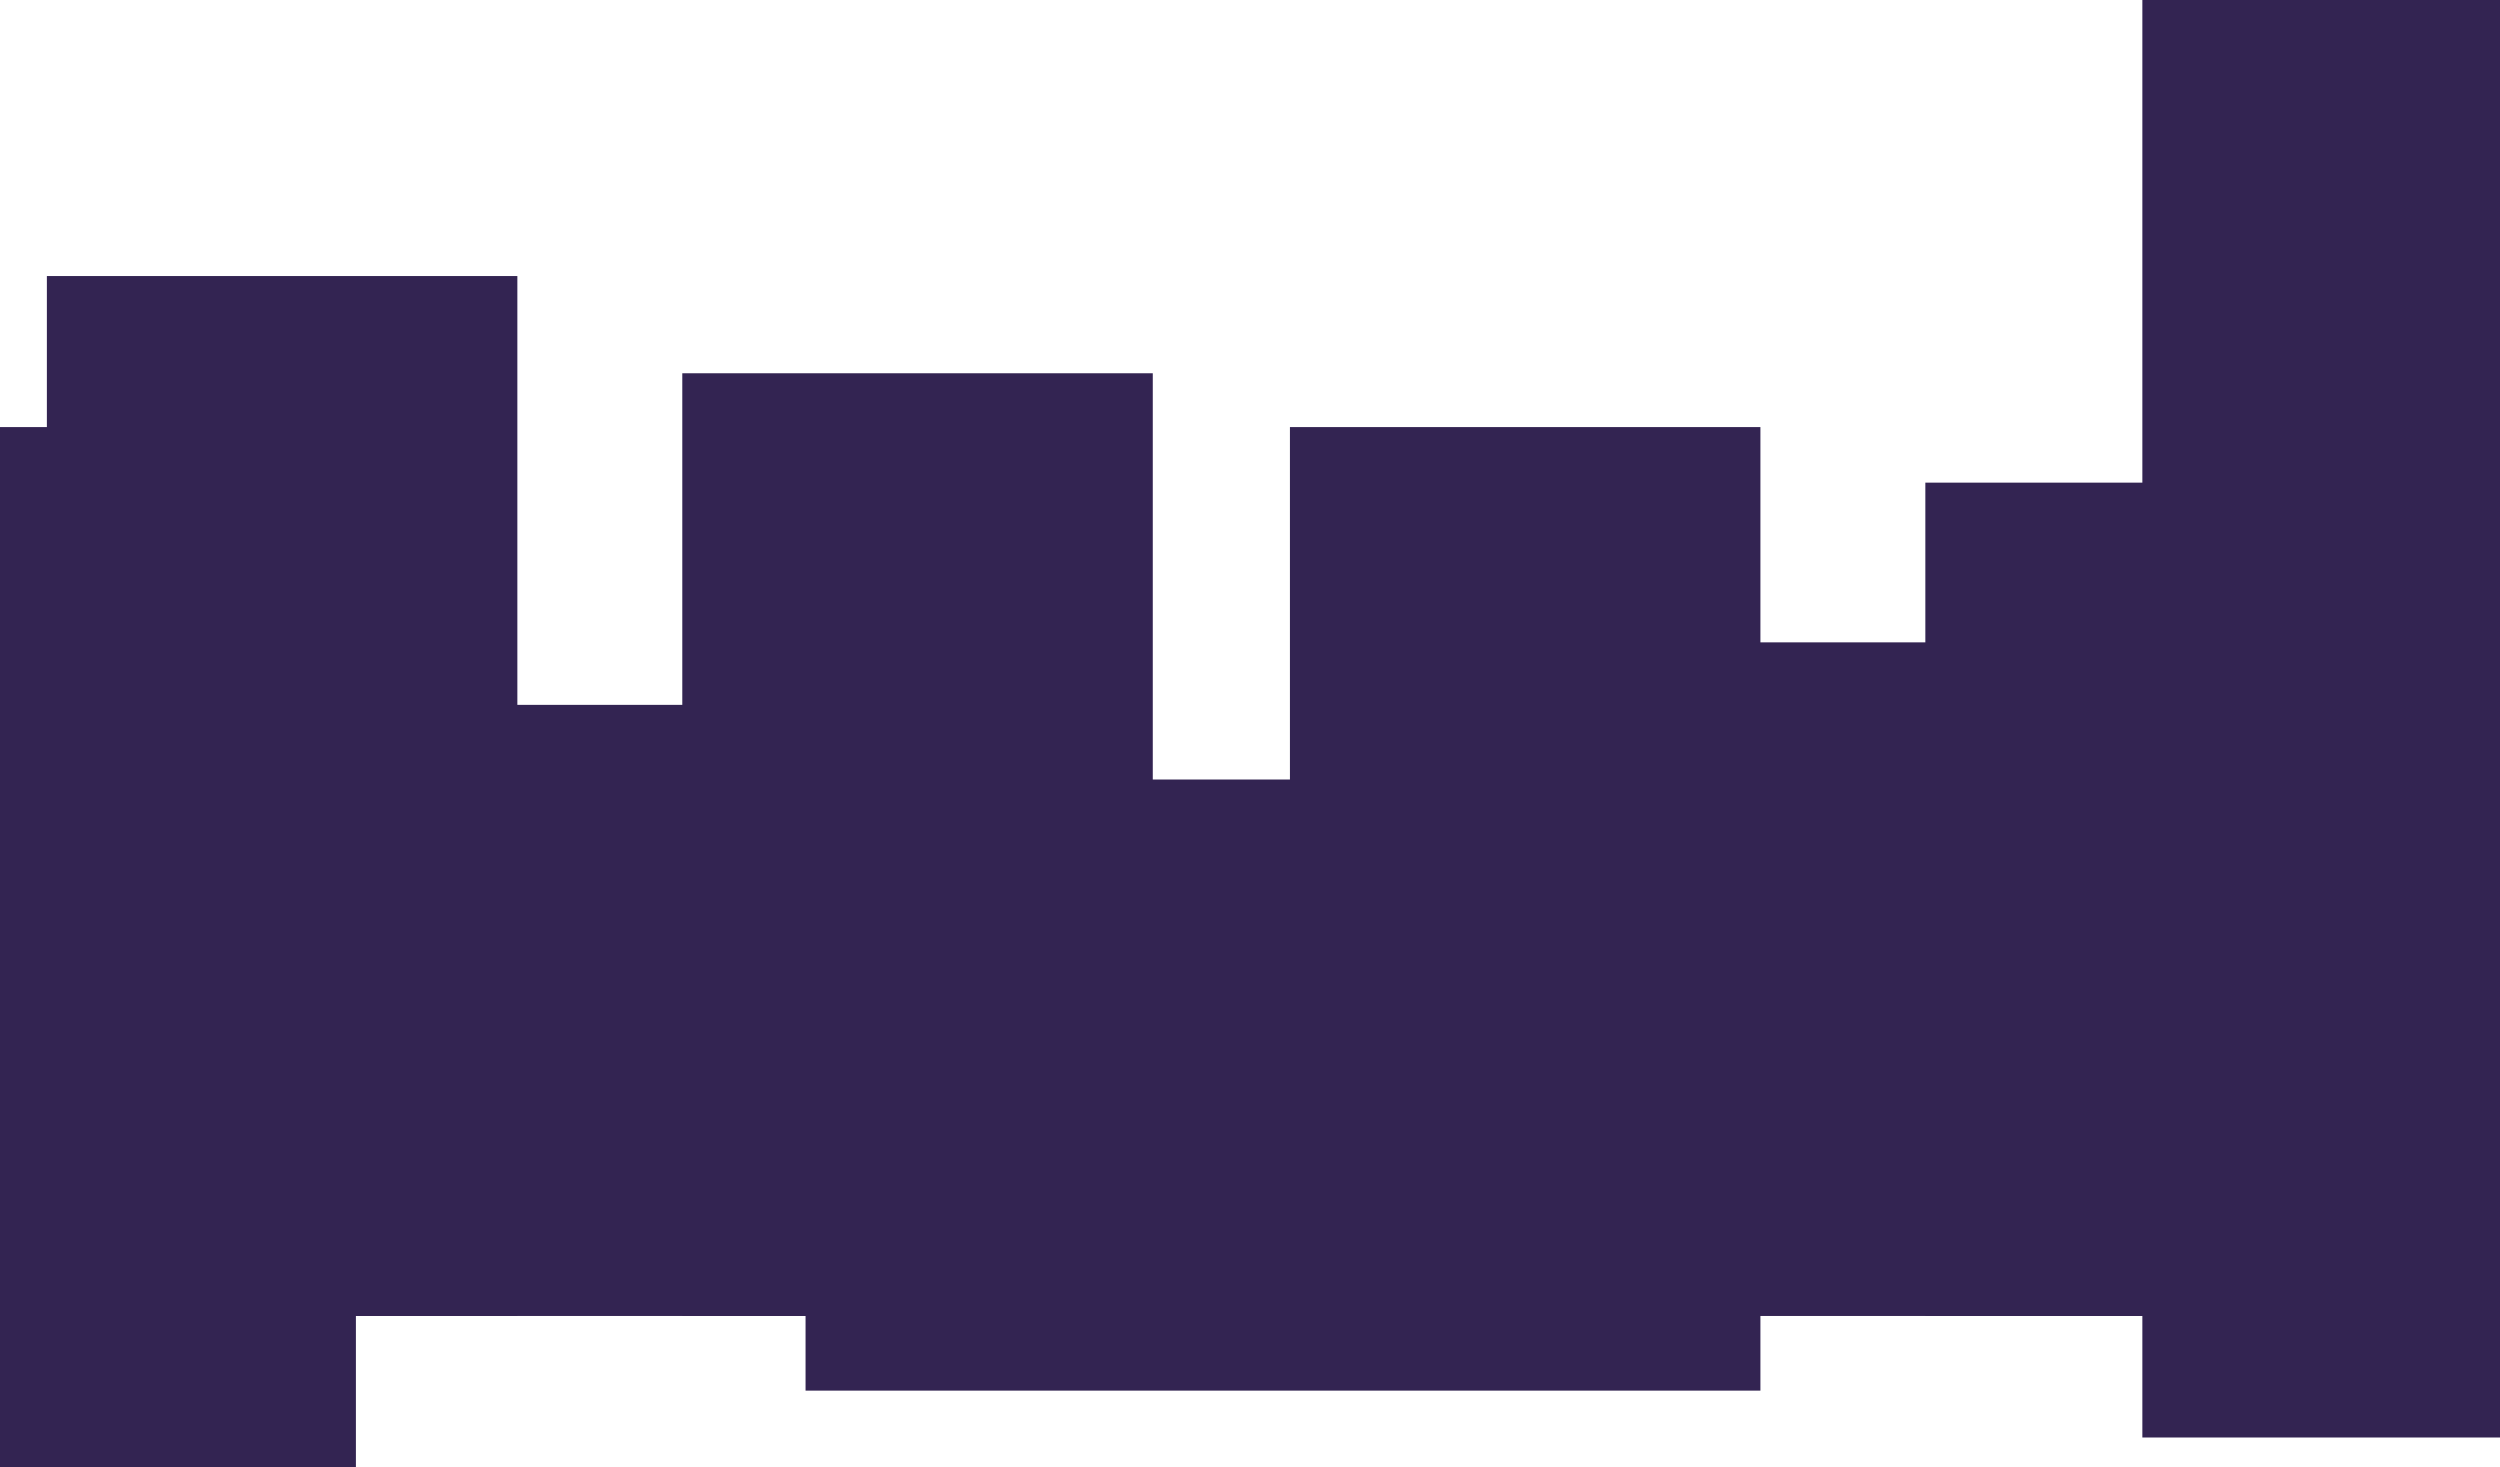 <?xml version="1.0" encoding="UTF-8"?>
<svg viewBox="0 0 1440 845" xmlns="http://www.w3.org/2000/svg">
<rect x="27" y="159" width="271" height="599" fill="#332452"/>
<rect x="-66" y="246" width="271" height="599" fill="#332452"/>
<rect x="393" y="215" width="271" height="543" fill="#332452"/>
<rect x="123" y="406" width="475" height="352" fill="#332452"/>
<rect x="464" y="449" width="550" height="352" fill="#332452"/>
<rect x="851" y="370" width="550" height="388" fill="#332452"/>
<rect x="743" y="246" width="271" height="512" fill="#332452"/>
<rect x="1234" width="271" height="828" fill="#332452"/>
<rect x="1109" y="278" width="271" height="480" fill="#332452"/>
</svg>
